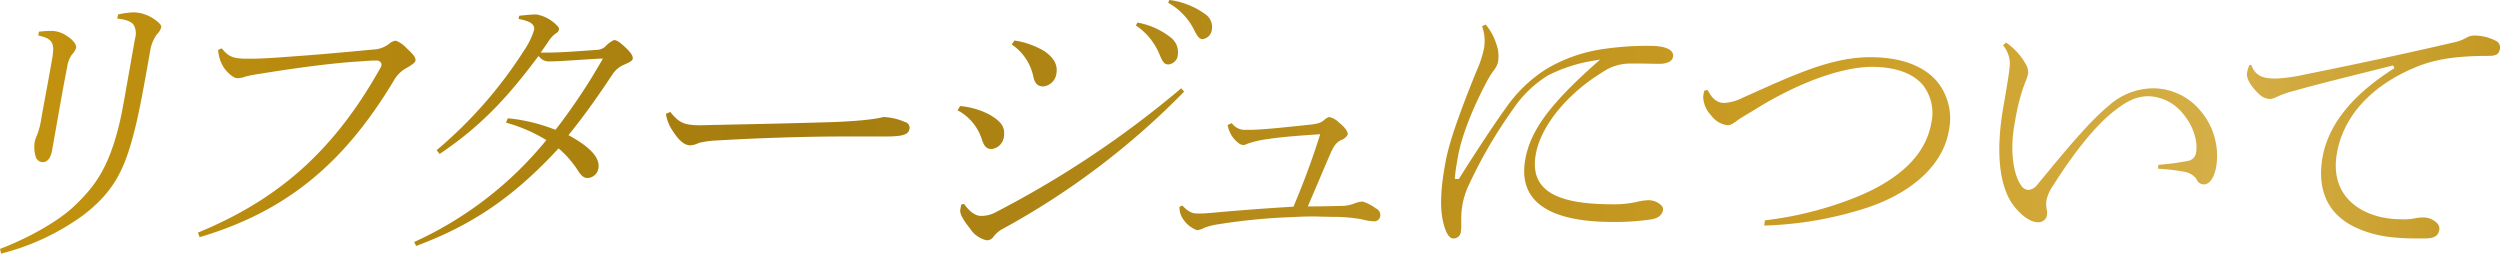 <svg xmlns="http://www.w3.org/2000/svg" xmlns:xlink="http://www.w3.org/1999/xlink" width="483" height="49" viewBox="0 0 483 49">
  <defs>
    <style>
      .cls-1 {
        fill-rule: evenodd;
        fill: url(#linear-gradient);
      }
    </style>
    <linearGradient id="linear-gradient" x1="442" y1="1023.5" x2="925" y2="1023.5" gradientUnits="userSpaceOnUse">
      <stop offset="0" stop-color="#c3930f"/>
      <stop offset="0.314" stop-color="#a47c0f"/>
      <stop offset="0.734" stop-color="#cc9e25"/>
      <stop offset="0.892" stop-color="#d5af48"/>
      <stop offset="1" stop-color="#c49922"/>
    </linearGradient>
  </defs>
  <path id="faq-tit-liftage.svg" class="cls-1" d="M442,1047.09c5.67-2.16,11.388-5.45,14.29-8.23,3.993-3.77,6.536-7.28,8.534-15,0.536-2.01.945-4.32,1.464-7.25l1.788-10.11a3.4,3.4,0,0,0-.265-2.71c-0.488-.64-1.418-1-3.173-1.2l0.175-.79a16.358,16.358,0,0,1,3.016-.42,7.423,7.423,0,0,1,4.176,1.47c1.09,0.81,1.182,1.18,1.141,1.42a3,3,0,0,1-.863,1.39,7.515,7.515,0,0,0-1.284,3.27c-1.323,7.48-2.2,12.42-3.354,16.6-1.737,6.42-3.816,10.75-9.819,15.23a46.3,46.3,0,0,1-15.615,7.24Zm8.293-16.77a1.429,1.429,0,0,1-1.411-1.1,6.5,6.5,0,0,1-.164-2.91,8.648,8.648,0,0,1,.45-1.23,14.635,14.635,0,0,0,.8-3.13c0.21-1.19.44-2.44,0.708-3.88,0.368-1.99.808-4.36,1.365-7.51,0.554-3.12.3-4.06-2.65-4.7l0.13-.74a21.468,21.468,0,0,1,2.536-.15,5.41,5.41,0,0,1,2.842.96c1.264,0.82,1.919,1.67,1.8,2.35a2.947,2.947,0,0,1-.766,1.21,5.682,5.682,0,0,0-.961,2.45c-0.725,3.76-1.069,5.71-1.382,7.48l-1.525,8.61C451.806,1029.51,451.176,1030.32,450.294,1030.32Zm29.948,13.62c15.877-6.53,26.448-16.09,35.308-31.92a0.867,0.867,0,0,0,.145-0.39,0.741,0.741,0,0,0-.165-0.61,1.009,1.009,0,0,0-.807-0.33c-0.808,0-1.556.05-3.777,0.21l-0.368.02c-4.886.36-10.944,1.13-18.522,2.36a23.575,23.575,0,0,0-2.706.54,4.395,4.395,0,0,1-1.476.29c-0.5,0-1.409-.49-2.481-1.84a6.978,6.978,0,0,1-1.242-3.64l0.686-.29c1.312,1.59,2.114,2,5.011,2h0.661c2.2,0,5.253-.22,8.454-0.47,3.735-.26,8.4-0.66,15.128-1.3a5.359,5.359,0,0,0,3.035-1.06,2.444,2.444,0,0,1,1.322-.65,5.06,5.06,0,0,1,2.058,1.4c1.335,1.23,1.875,1.85,1.761,2.5-0.038.2-.349,0.6-1.625,1.32a6.18,6.18,0,0,0-2.58,2.53c-9.77,16.26-20.993,25.31-37.489,30.21Zm41.782,1.81a70.554,70.554,0,0,0,25.313-19.42l0.225-.28-0.309-.17a30.5,30.5,0,0,0-7.5-3.19l0.369-.84A33.617,33.617,0,0,1,549.1,1024l0.212,0.09,0.141-.18a115.208,115.208,0,0,0,8.764-13.13l0.271-.47-0.547.02c-1.443.07-2.938,0.17-4.352,0.26-2.109.14-4.1,0.27-5.395,0.27a2.3,2.3,0,0,1-1.93-.81l-0.243-.21-0.194.26c-5.56,7.41-10.672,13.13-18.887,18.64l-0.58-.73a84.494,84.494,0,0,0,16.98-19.4,14.212,14.212,0,0,0,1.842-3.82,1.207,1.207,0,0,0-.193-0.94c-0.371-.53-1.214-0.89-2.794-1.19l0.107-.61c1.255-.15,2.6-0.26,3.338-0.26a7.281,7.281,0,0,1,4.057,2.23,0.958,0.958,0,0,1,.309.6,0.99,0.99,0,0,1-.575.8,5.852,5.852,0,0,0-1.5,1.62l-1.461,2.12h1.292c2.286,0,5.56-.23,9.6-0.53a2.465,2.465,0,0,0,1.6-.66,5.393,5.393,0,0,1,1.657-1.23c0.374,0,.89.17,2.126,1.34,1.088,1,1.593,1.76,1.5,2.26-0.073.42-.609,0.68-1.629,1.14a4.947,4.947,0,0,0-2.229,1.81c-2.328,3.49-5.081,7.53-8.335,11.54l-0.224.28,0.311,0.17c4.087,2.29,5.825,4.29,5.469,6.29a2.2,2.2,0,0,1-2.111,1.82c-0.557,0-1.079-.24-1.818-1.4a19.323,19.323,0,0,0-3.552-4.14l-0.218-.17-0.188.2c-8.526,9.18-16.463,14.6-27.333,18.64Zm53.335-18.67c-1.066,0-2.139-.86-3.28-2.63a8,8,0,0,1-1.422-3.44l0.835-.39c1.6,1.94,2.48,2.58,5.741,2.58,0.566,0,1.219-.02,1.759-0.04,0.376-.01.7-0.02,0.894-0.02,8.227-.17,14.167-0.29,22.263-0.53,6.632-.21,9.429-0.71,10.523-1a11.276,11.276,0,0,1,4.159.96,1.12,1.12,0,0,1,.886,1.28c-0.182,1.03-.914,1.52-4.581,1.52h-8.348c-7.123,0-16.228.29-24.355,0.77a18.085,18.085,0,0,0-3.2.42c-0.17.05-.338,0.12-0.513,0.18A3.852,3.852,0,0,1,575.359,1027.08Zm57.252,18.34a5.1,5.1,0,0,1-3.135-2.18c-1.443-1.78-2.078-2.99-1.949-3.72l0.175-.99,0.552-.14c1.353,1.91,2.512,2.32,3.255,2.32a5.9,5.9,0,0,0,3.037-.8,191.686,191.686,0,0,0,35.664-23.85l0.572,0.64a148.5,148.5,0,0,1-35.169,26.58,5.373,5.373,0,0,0-1.735,1.55A1.492,1.492,0,0,1,632.611,1045.42Zm0.957-17.63c-0.795,0-1.349-.29-1.832-1.74A9.758,9.758,0,0,0,627,1020.3l0.494-.81a15.015,15.015,0,0,1,5.8,1.72c2.329,1.4,2.968,2.48,2.627,4.41A2.7,2.7,0,0,1,633.568,1027.79Zm10-12.09c-1.1,0-1.68-.6-1.95-2a9.9,9.9,0,0,0-4.144-6.1l0.525-.77a15.689,15.689,0,0,1,5.851,2.1c1.844,1.32,2.538,2.65,2.244,4.3A2.842,2.842,0,0,1,643.572,1015.7Zm24.174-4.25c-0.858,0-1.107-.49-1.767-2.03l-0.191-.44a12.447,12.447,0,0,0-4.326-5.06l0.3-.56a14.453,14.453,0,0,1,6.59,3.01,3.6,3.6,0,0,1,1.213,3.21A2.007,2.007,0,0,1,667.746,1011.45Zm6.63-4.89c-0.444,0-.912-0.15-1.756-1.95a12.216,12.216,0,0,0-4.926-5.075l0.257-.54a15.05,15.05,0,0,1,6.883,2.725,2.946,2.946,0,0,1,1.313,2.9A2.077,2.077,0,0,1,674.376,1006.56Zm-1.122,36.91a5.477,5.477,0,0,1-2.616-2.06,4,4,0,0,1-.757-2.46l0.539-.24c1.093,1.12,1.839,1.53,2.792,1.53,0.179,0.01.38,0.01,0.589,0.01,0.928,0,2.01-.1,3.507-0.24l0.118-.01c4.619-.41,9.427-0.77,14.29-1.06l0.186-.01,0.073-.17c1.923-4.55,3.592-9.07,4.959-13.41l0.131-.42-0.437.03c-4.808.32-7.913,0.61-9.5,0.89a18.772,18.772,0,0,0-4.054.9,2.088,2.088,0,0,0-.229.09,1.685,1.685,0,0,1-.739.18,2.029,2.029,0,0,1-1.031-.56l-0.1-.08a5.467,5.467,0,0,1-1.785-3.24l0.8-.35a3.1,3.1,0,0,0,2.8,1.29c0.966,0,1.45,0,2.431-.06,2.312-.14,4.982-0.42,7.338-0.67l2.019-.21c1.883-.18,2.57-0.38,3.191-0.9a2.808,2.808,0,0,1,1.013-.64,3.771,3.771,0,0,1,1.9,1.06c1.372,1.08,1.779,1.93,1.7,2.37a2.485,2.485,0,0,1-1.391,1.08c-0.874.49-1.35,1.15-2.051,2.8-0.534,1.23-1.2,2.79-1.949,4.55-0.658,1.54-1.381,3.24-2.142,5.01l-0.18.41h0.456c1.752,0,3.486-.04,5.494-0.09l1.02-.02a7.1,7.1,0,0,0,1.771-.37l0.369-.13a4.514,4.514,0,0,1,1.482-.33,8.056,8.056,0,0,1,2.538,1.31,1.413,1.413,0,0,1,.866,1.52,1.176,1.176,0,0,1-1.3.99,12.2,12.2,0,0,1-2.318-.4,30.789,30.789,0,0,0-5.788-.46l-0.738-.02c-0.531,0-1.035-.02-1.524-0.03q-0.7-.03-1.355-0.03c-1.254,0-2.45.05-3.716,0.11l-0.223.01a117.626,117.626,0,0,0-14.519,1.42,12.207,12.207,0,0,0-2.52.66l-0.124.06A3.37,3.37,0,0,1,673.254,1043.47Zm49.506,1.6c-0.708,0-1.358-.97-1.83-2.73-0.77-2.84-.662-6.64.341-11.96,0.627-3.54,2.388-8.74,5.892-17.4l0.146-.35a20.191,20.191,0,0,0,1.417-4.36,8.507,8.507,0,0,0-.378-4.2l0.684-.33a10.764,10.764,0,0,1,2.068,3.79,6.687,6.687,0,0,1,.285,3.64,5.242,5.242,0,0,1-.844,1.53,17.344,17.344,0,0,0-1.272,2.03c-2.877,5.42-4.91,10.7-5.579,14.48-0.262,1.49-.534,3.02-0.593,4.05l-0.017.31h0.783l0.089-.14c3.163-5.05,6.963-10.8,8.84-13.36a27.283,27.283,0,0,1,7.825-7.65,29.659,29.659,0,0,1,10.5-3.85,58.21,58.21,0,0,1,9.8-.71c2.021,0,3.459.39,4.049,1.09a1.208,1.208,0,0,1,.262,1.04c-0.214,1.21-1.909,1.34-2.627,1.34-0.571,0-1.125-.01-1.706-0.02-0.64-.02-1.311-0.03-2.067-0.03h-1.982a9.36,9.36,0,0,0-5.181,1.63c-6.9,4.2-11.98,10.44-12.945,15.89-0.453,2.57-.056,4.55,1.216,6.06,2.072,2.46,6.429,3.61,13.708,3.61a19.722,19.722,0,0,0,4.647-.48,10.329,10.329,0,0,1,1.854-.29,3.559,3.559,0,0,1,2.87,1.02,1.037,1.037,0,0,1,.291.81c-0.117.67-.464,1.48-2.111,1.83a47.506,47.506,0,0,1-7.6.52c-7.635,0-12.789-1.52-15.317-4.53-1.6-1.9-2.139-4.43-1.6-7.5,0.99-5.6,4.7-10.66,13.679-18.64l0.8-.71-1.056.19a29.535,29.535,0,0,0-9,2.87,21.769,21.769,0,0,0-6.6,6.28,91.362,91.362,0,0,0-8.918,15.33,15.172,15.172,0,0,0-1.074,3.65,14.7,14.7,0,0,0-.193,2.48c0,0.3,0,.57,0,0.82a8.5,8.5,0,0,1-.066,1.54A1.424,1.424,0,0,1,722.76,1045.07Zm60.22-3.5a68.875,68.875,0,0,0,17.635-4.48c8.56-3.48,13.438-8.28,14.5-14.26a8.767,8.767,0,0,0-1.607-7.4c-1.931-2.29-5.339-3.51-9.855-3.51-5.769,0-14.077,3-22.224,8.01-0.524.33-1.042,0.64-1.534,0.93-0.832.5-1.619,0.96-2.195,1.38-1.171.88-1.544,0.95-1.981,0.95a4.652,4.652,0,0,1-3.145-1.93,5.3,5.3,0,0,1-1.512-3.68c0.062-.35.131-0.74,0.228-1.08l0.646-.11c0.859,1.73,1.855,2.5,3.206,2.5a9.1,9.1,0,0,0,3.6-1.03l2.063-.92c8.6-3.85,15.382-6.89,22.567-6.89,5.838,0,10.31,1.64,12.932,4.76a11.311,11.311,0,0,1,2.192,9.57c-1.13,6.39-6.883,11.77-15.781,14.75a70.928,70.928,0,0,1-19.87,3.45Zm52.76,0.37c-1.3,0-2.871-1.01-4.414-2.84-3.045-3.62-3.845-10.57-2.254-19.57,0.986-5.58,1.3-7.78,1.226-8.69a5.973,5.973,0,0,0-1.309-3.11l0.593-.5a12.2,12.2,0,0,1,3.723,4.03,3.187,3.187,0,0,1,.534,1.97,9.983,9.983,0,0,1-.569,1.72c-0.215.55-.457,1.17-0.659,1.85a41.341,41.341,0,0,0-1.2,5.04l-0.219,1.24c-0.864,4.88-.3,9.67,1.416,11.91a1.764,1.764,0,0,0,1.275.71,2.435,2.435,0,0,0,1.707-.99l0.188-.23c5.506-6.67,9.855-11.94,13.586-15.01a12.964,12.964,0,0,1,8.771-3.41,11.9,11.9,0,0,1,9.039,4.39,13.35,13.35,0,0,1,3,10.77c-0.372,2.1-1.289,3.41-2.392,3.41a1.555,1.555,0,0,1-1.439-1.08,3.751,3.751,0,0,0-2.5-1.39,38.122,38.122,0,0,0-4.953-.57l0.132-.75a48,48,0,0,0,5.657-.75,1.843,1.843,0,0,0,1.6-1.6c0.4-2.27-.574-5.2-2.484-7.48a8.9,8.9,0,0,0-6.634-3.42c-2.6,0-4.52,1.12-6.965,3.07-3.473,2.8-7.4,7.65-11.67,14.4a7.654,7.654,0,0,0-1.15,2.65,4.765,4.765,0,0,0,.01,1.47l0.016,0.14a3.231,3.231,0,0,1,.022,1.51,1.679,1.679,0,0,1-1.565,1.11H835.74Zm73.174,3.13c-4.843,0-8.056-.53-11.091-1.81-5.827-2.39-8.28-7.19-7.1-13.88,1.118-6.32,5.784-12.11,13.872-17.2l-0.234-.54-4.548,1.14c-5.286,1.32-10.278,2.56-13.89,3.58l-0.321.09a20.077,20.077,0,0,0-3.756,1.28,2.969,2.969,0,0,1-1.44.39,3.314,3.314,0,0,1-2-.98c-1.624-1.57-2.452-3.04-2.275-4.04a6.313,6.313,0,0,1,.455-1.53l0.379-.03c0.649,1.89,1.947,2.63,4.548,2.63h0.3a30.552,30.552,0,0,0,5.169-.71c8.657-1.75,18.227-3.74,29.541-6.37a8.192,8.192,0,0,0,2.084-.86,3.275,3.275,0,0,1,1.55-.37,9.327,9.327,0,0,1,4.176,1.09,1.425,1.425,0,0,1,.641,1.57c-0.14.79-.547,1.28-2.137,1.28-6.4,0-10.547.66-14.327,2.27-8.422,3.54-13.752,9.4-15.008,16.5-0.615,3.48.033,6.39,1.925,8.64,2.22,2.64,6.056,4.15,10.524,4.15a9.961,9.961,0,0,0,2.628-.19,7.662,7.662,0,0,1,1.579-.16,3.72,3.72,0,0,1,2.743,1.16,1.484,1.484,0,0,1,.385,1.2c-0.191,1.07-.721,1.7-2.87,1.7h-1.5Z" transform="translate(-442 -999)"/>
</svg>
